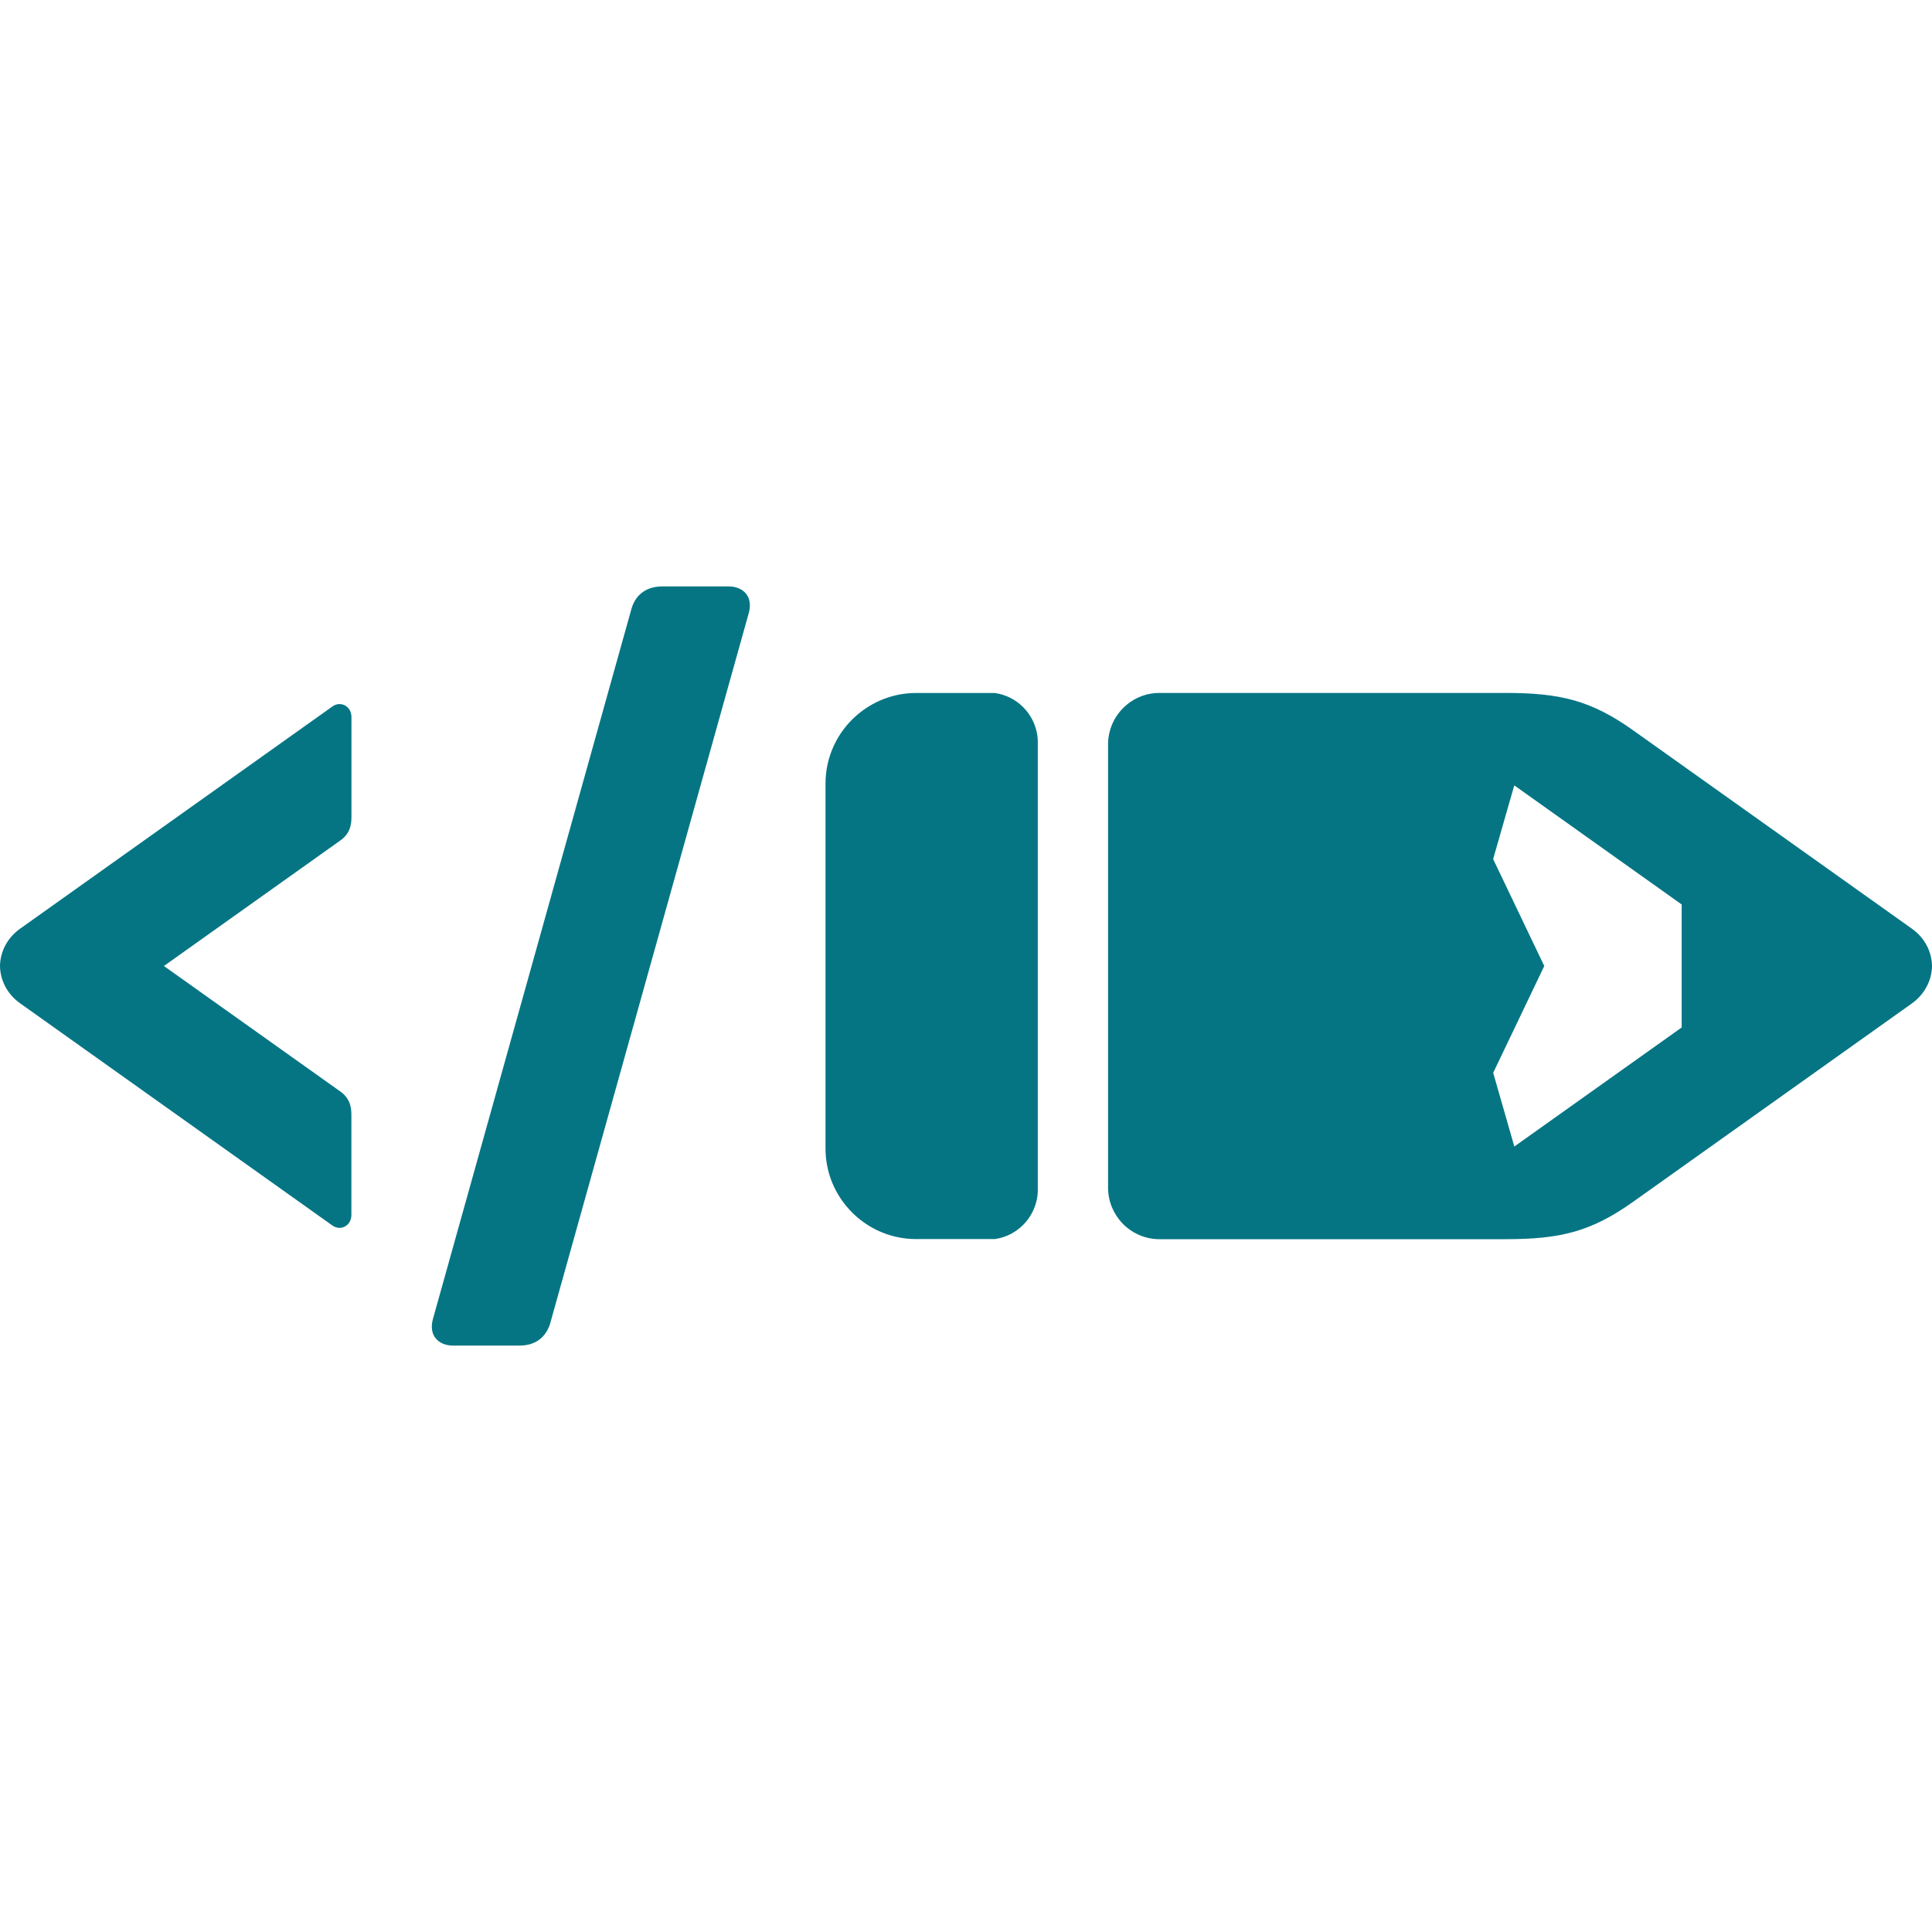 <?xml version="1.0" encoding="utf-8"?>
<!-- Generator: Adobe Illustrator 16.0.0, SVG Export Plug-In . SVG Version: 6.00 Build 0)  -->
<!DOCTYPE svg PUBLIC "-//W3C//DTD SVG 1.1//EN" "http://www.w3.org/Graphics/SVG/1.1/DTD/svg11.dtd">
<svg version="1.1" id="Calque_1" xmlns="http://www.w3.org/2000/svg" xmlns:xlink="http://www.w3.org/1999/xlink" x="0px" y="0px"
	 width="32px" height="32px" viewBox="0 0 32 32" enable-background="new 0 0 32 32" xml:space="preserve">
<g>
	<g>
		<path fill-rule="evenodd" clip-rule="evenodd" fill="#057584" d="M2.715,16l2.921,2.078c0.077,0.055,0.126,0.119,0.154,0.193
			c0.021,0.057,0.03,0.119,0.03,0.188v1.665c0,0.079-0.036,0.143-0.088,0.179c-0.063,0.044-0.151,0.049-0.228-0.006l-5.172-3.68
			C0.116,16.464,0.003,16.231,0,16c0.003-0.231,0.116-0.464,0.333-0.618l5.172-3.68c0.076-0.056,0.164-0.05,0.228-0.006
			c0.052,0.036,0.088,0.1,0.088,0.179v1.665c0,0.068-0.009,0.132-0.03,0.188c-0.028,0.074-0.077,0.139-0.154,0.193L2.715,16
			L2.715,16z M7.171,21.846c-0.036,0.128-0.019,0.238,0.041,0.315c0.06,0.079,0.162,0.126,0.293,0.126h1.099
			c0.146,0,0.271-0.042,0.362-0.126c0.067-0.061,0.118-0.143,0.148-0.246l3.288-11.761c0.035-0.129,0.018-0.238-0.041-0.315
			c-0.061-0.079-0.163-0.126-0.294-0.126h-1.099c-0.146,0-0.27,0.042-0.362,0.126c-0.067,0.06-0.118,0.143-0.147,0.245L7.171,21.846
			z"/>
		<path fill-rule="evenodd" clip-rule="evenodd" fill="#057584" d="M27.854,14.981v2.037l-2.772,1.972l-0.35-1.221L25.578,16
			l-0.847-1.771l0.35-1.221L27.854,14.981L27.854,14.981z M17.189,19.672c0.007,0.172-0.041,0.334-0.127,0.471
			c-0.126,0.2-0.336,0.345-0.586,0.38h-1.303c-0.465,0-0.882-0.214-1.157-0.548c-0.215-0.26-0.343-0.592-0.343-0.952v-6.045
			c0-0.449,0.199-0.854,0.515-1.129c0.264-0.23,0.609-0.371,0.985-0.371h1.303c0.18,0.025,0.34,0.107,0.462,0.226
			c0.163,0.159,0.26,0.383,0.251,0.625V19.672L17.189,19.672z M32,16c-0.003-0.231-0.116-0.464-0.333-0.618l-4.626-3.292
			c-0.345-0.245-0.644-0.396-0.961-0.487c-0.339-0.097-0.699-0.126-1.161-0.126h-5.716c-0.2,0-0.386,0.07-0.531,0.188
			c-0.194,0.156-0.319,0.396-0.319,0.664v7.344c0,0.229,0.093,0.438,0.241,0.593c0.155,0.159,0.372,0.259,0.609,0.259h5.716
			c0.462,0,0.822-0.029,1.161-0.126c0.317-0.091,0.616-0.243,0.961-0.487l4.626-3.292C31.884,16.464,31.997,16.231,32,16z"/>
	</g>
</g>
</svg>
